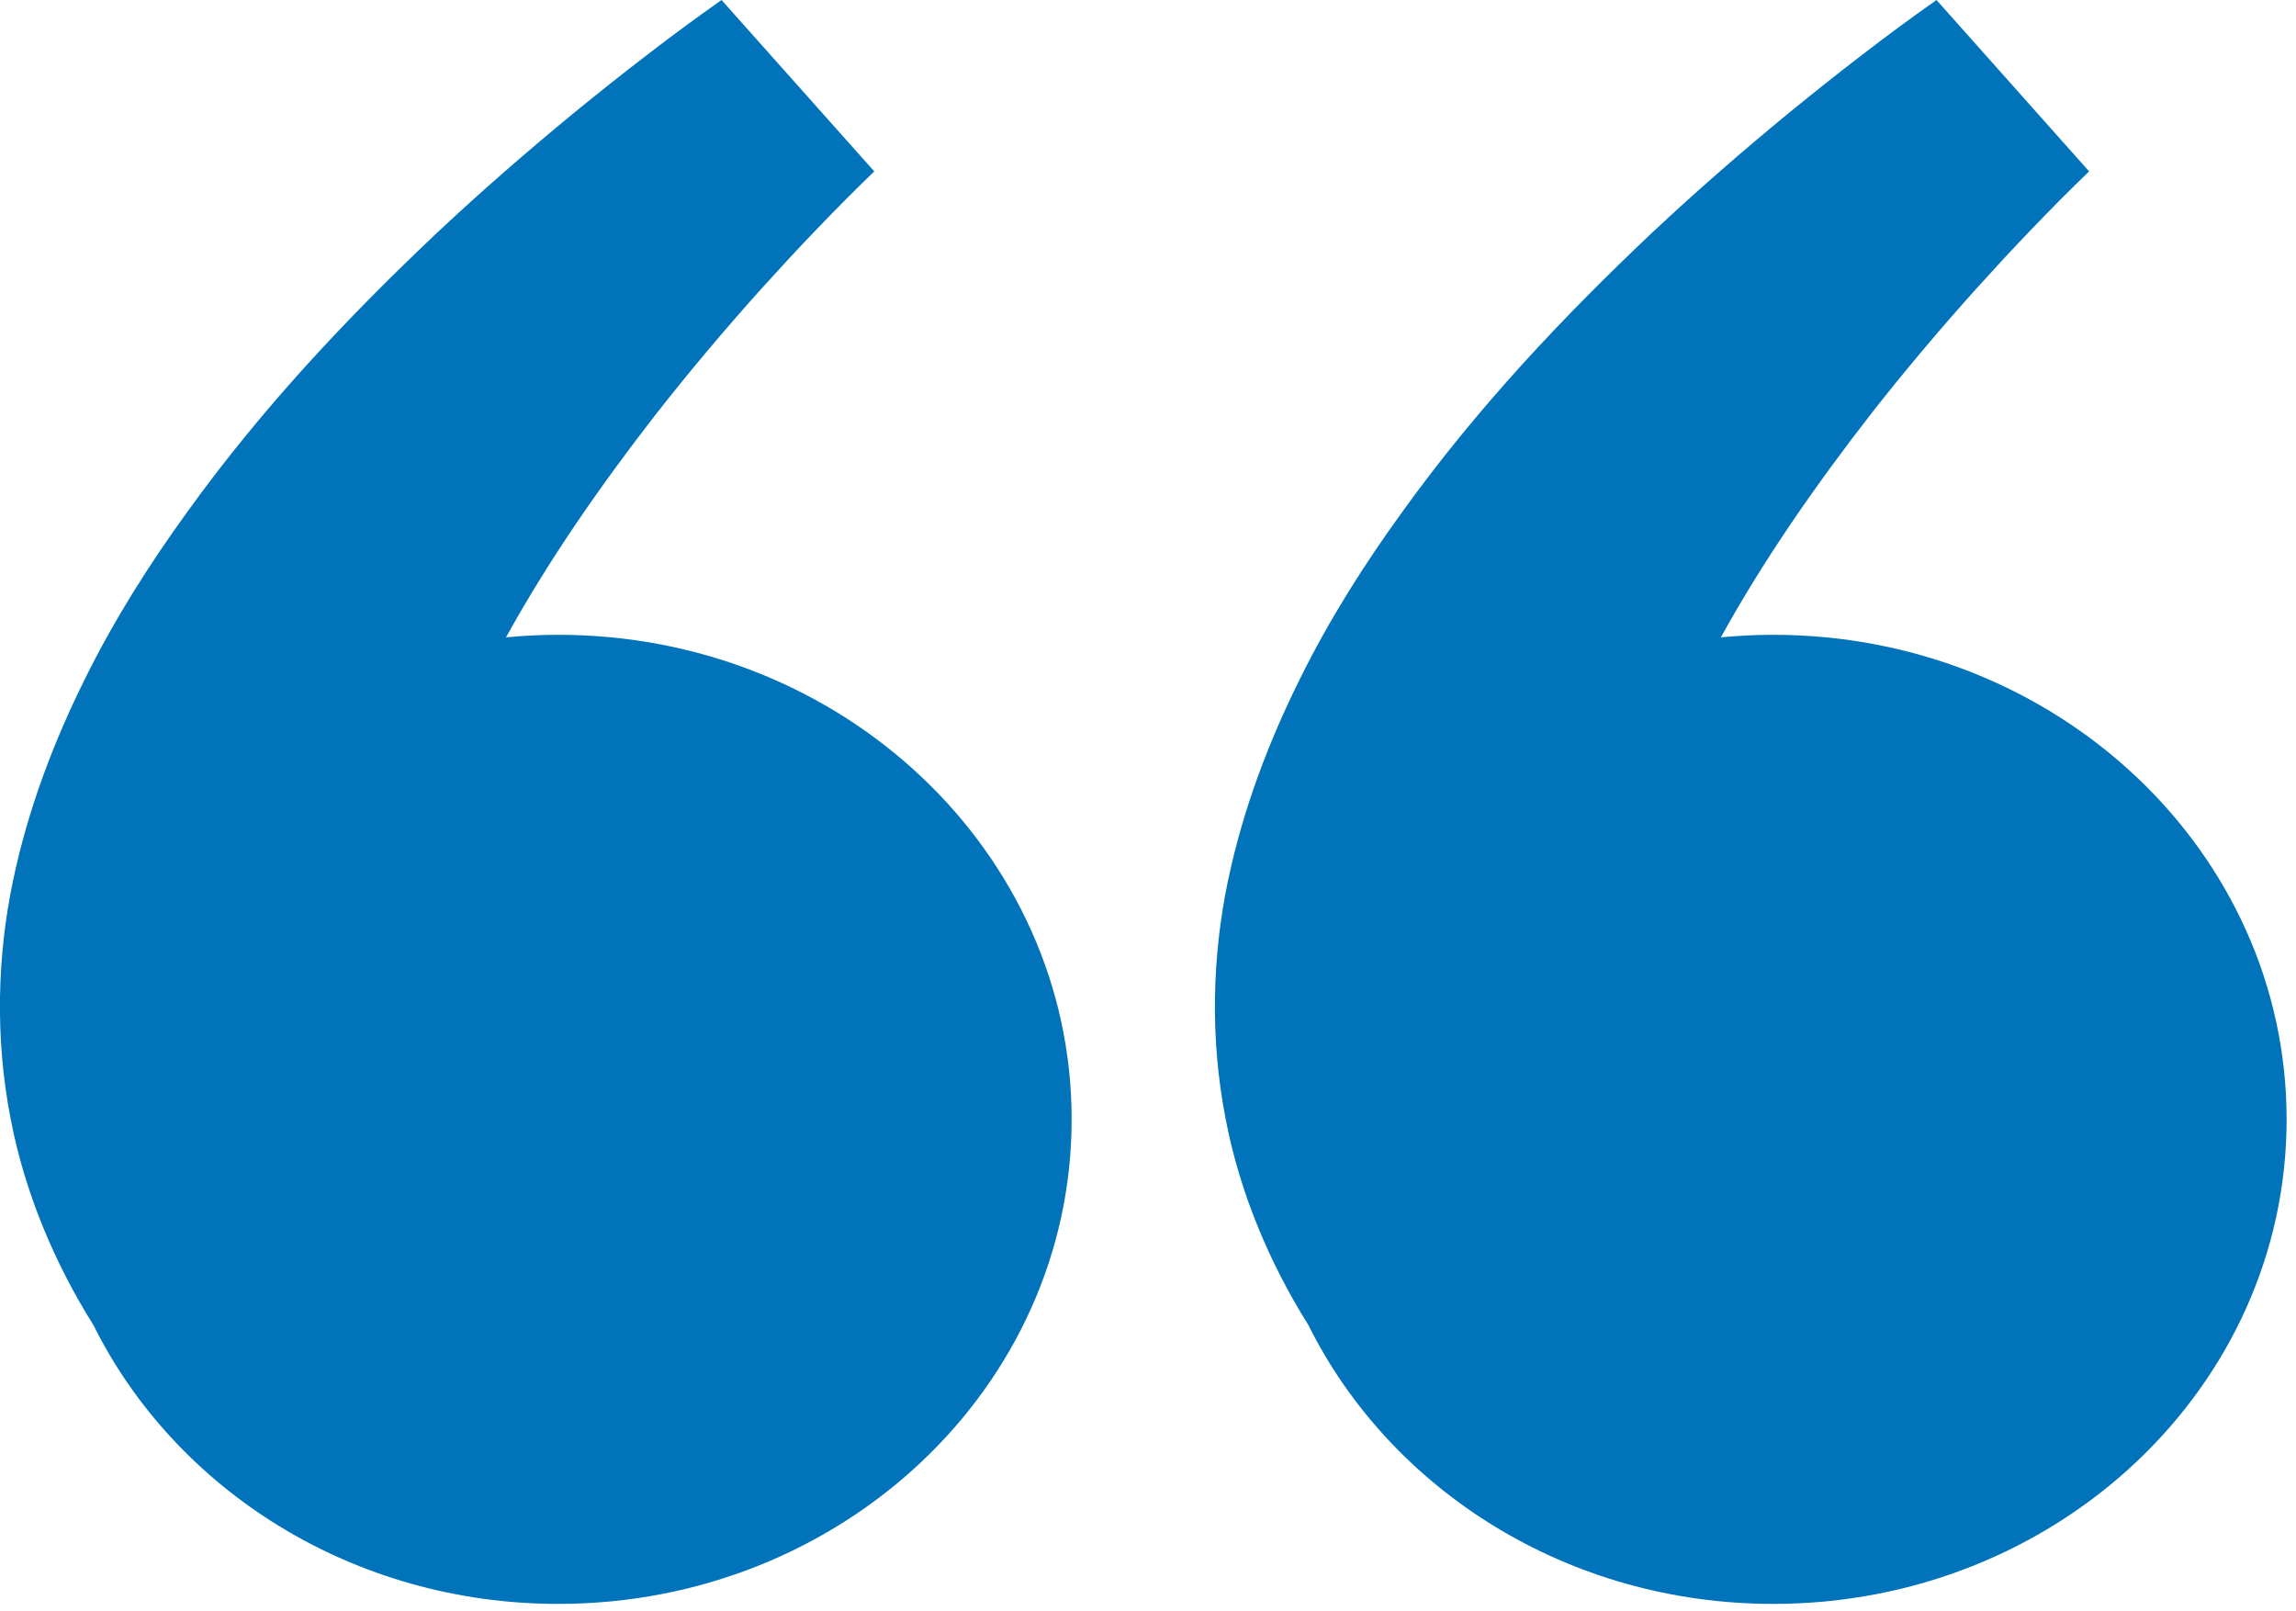 <svg viewBox="0 0 181 127" fill="none" xmlns="http://www.w3.org/2000/svg">
<path d="M139.79 50.04C138.39 50.04 137.02 50.11 135.66 50.24C138.96 44.25 143.05 38.34 147.51 32.61C150.14 29.25 152.92 25.96 155.81 22.74C157.26 21.14 158.73 19.54 160.23 17.99C161.7 16.45 163.31 14.84 164.69 13.51L152.66 0C150.48 1.54 148.64 2.9 146.71 4.39C144.8 5.85 142.93 7.35 141.06 8.87C137.35 11.92 133.73 15.07 130.21 18.37C123.2 25 116.48 32.11 110.56 40.33C107.59 44.43 104.81 48.78 102.43 53.61C100.05 58.42 98.02 63.65 96.8 69.45C95.59 75.24 95.35 81.73 96.63 88.25C97.72 93.93 100.04 99.51 103.15 104.46C109.61 117.44 123.58 126.43 139.79 126.43C162.14 126.43 180.26 109.33 180.26 88.24C180.26 67.14 162.14 50.04 139.79 50.04Z" fill="#0073BA"/>
<path d="M44.02 50.04C42.62 50.04 41.25 50.11 39.89 50.24C43.19 44.25 47.28 38.34 51.74 32.61C54.37 29.25 57.15 25.96 60.04 22.74C61.49 21.14 62.96 19.54 64.46 17.99C65.93 16.45 67.54 14.84 68.92 13.51L56.88 0C54.7 1.54 52.86 2.9 50.93 4.39C49.02 5.85 47.15 7.35 45.28 8.87C41.57 11.92 37.95 15.07 34.43 18.37C27.42 25 20.7 32.11 14.78 40.33C11.81 44.43 9.03 48.78 6.65 53.61C4.27 58.42 2.24 63.65 1.02 69.45C-0.19 75.24 -0.43 81.73 0.85 88.25C1.94 93.93 4.26 99.51 7.37 104.46C13.83 117.44 27.8 126.43 44.01 126.43C66.36 126.43 84.48 109.33 84.48 88.24C84.49 67.14 66.36 50.04 44.02 50.04Z" fill="#0073BA"/>
</svg>
